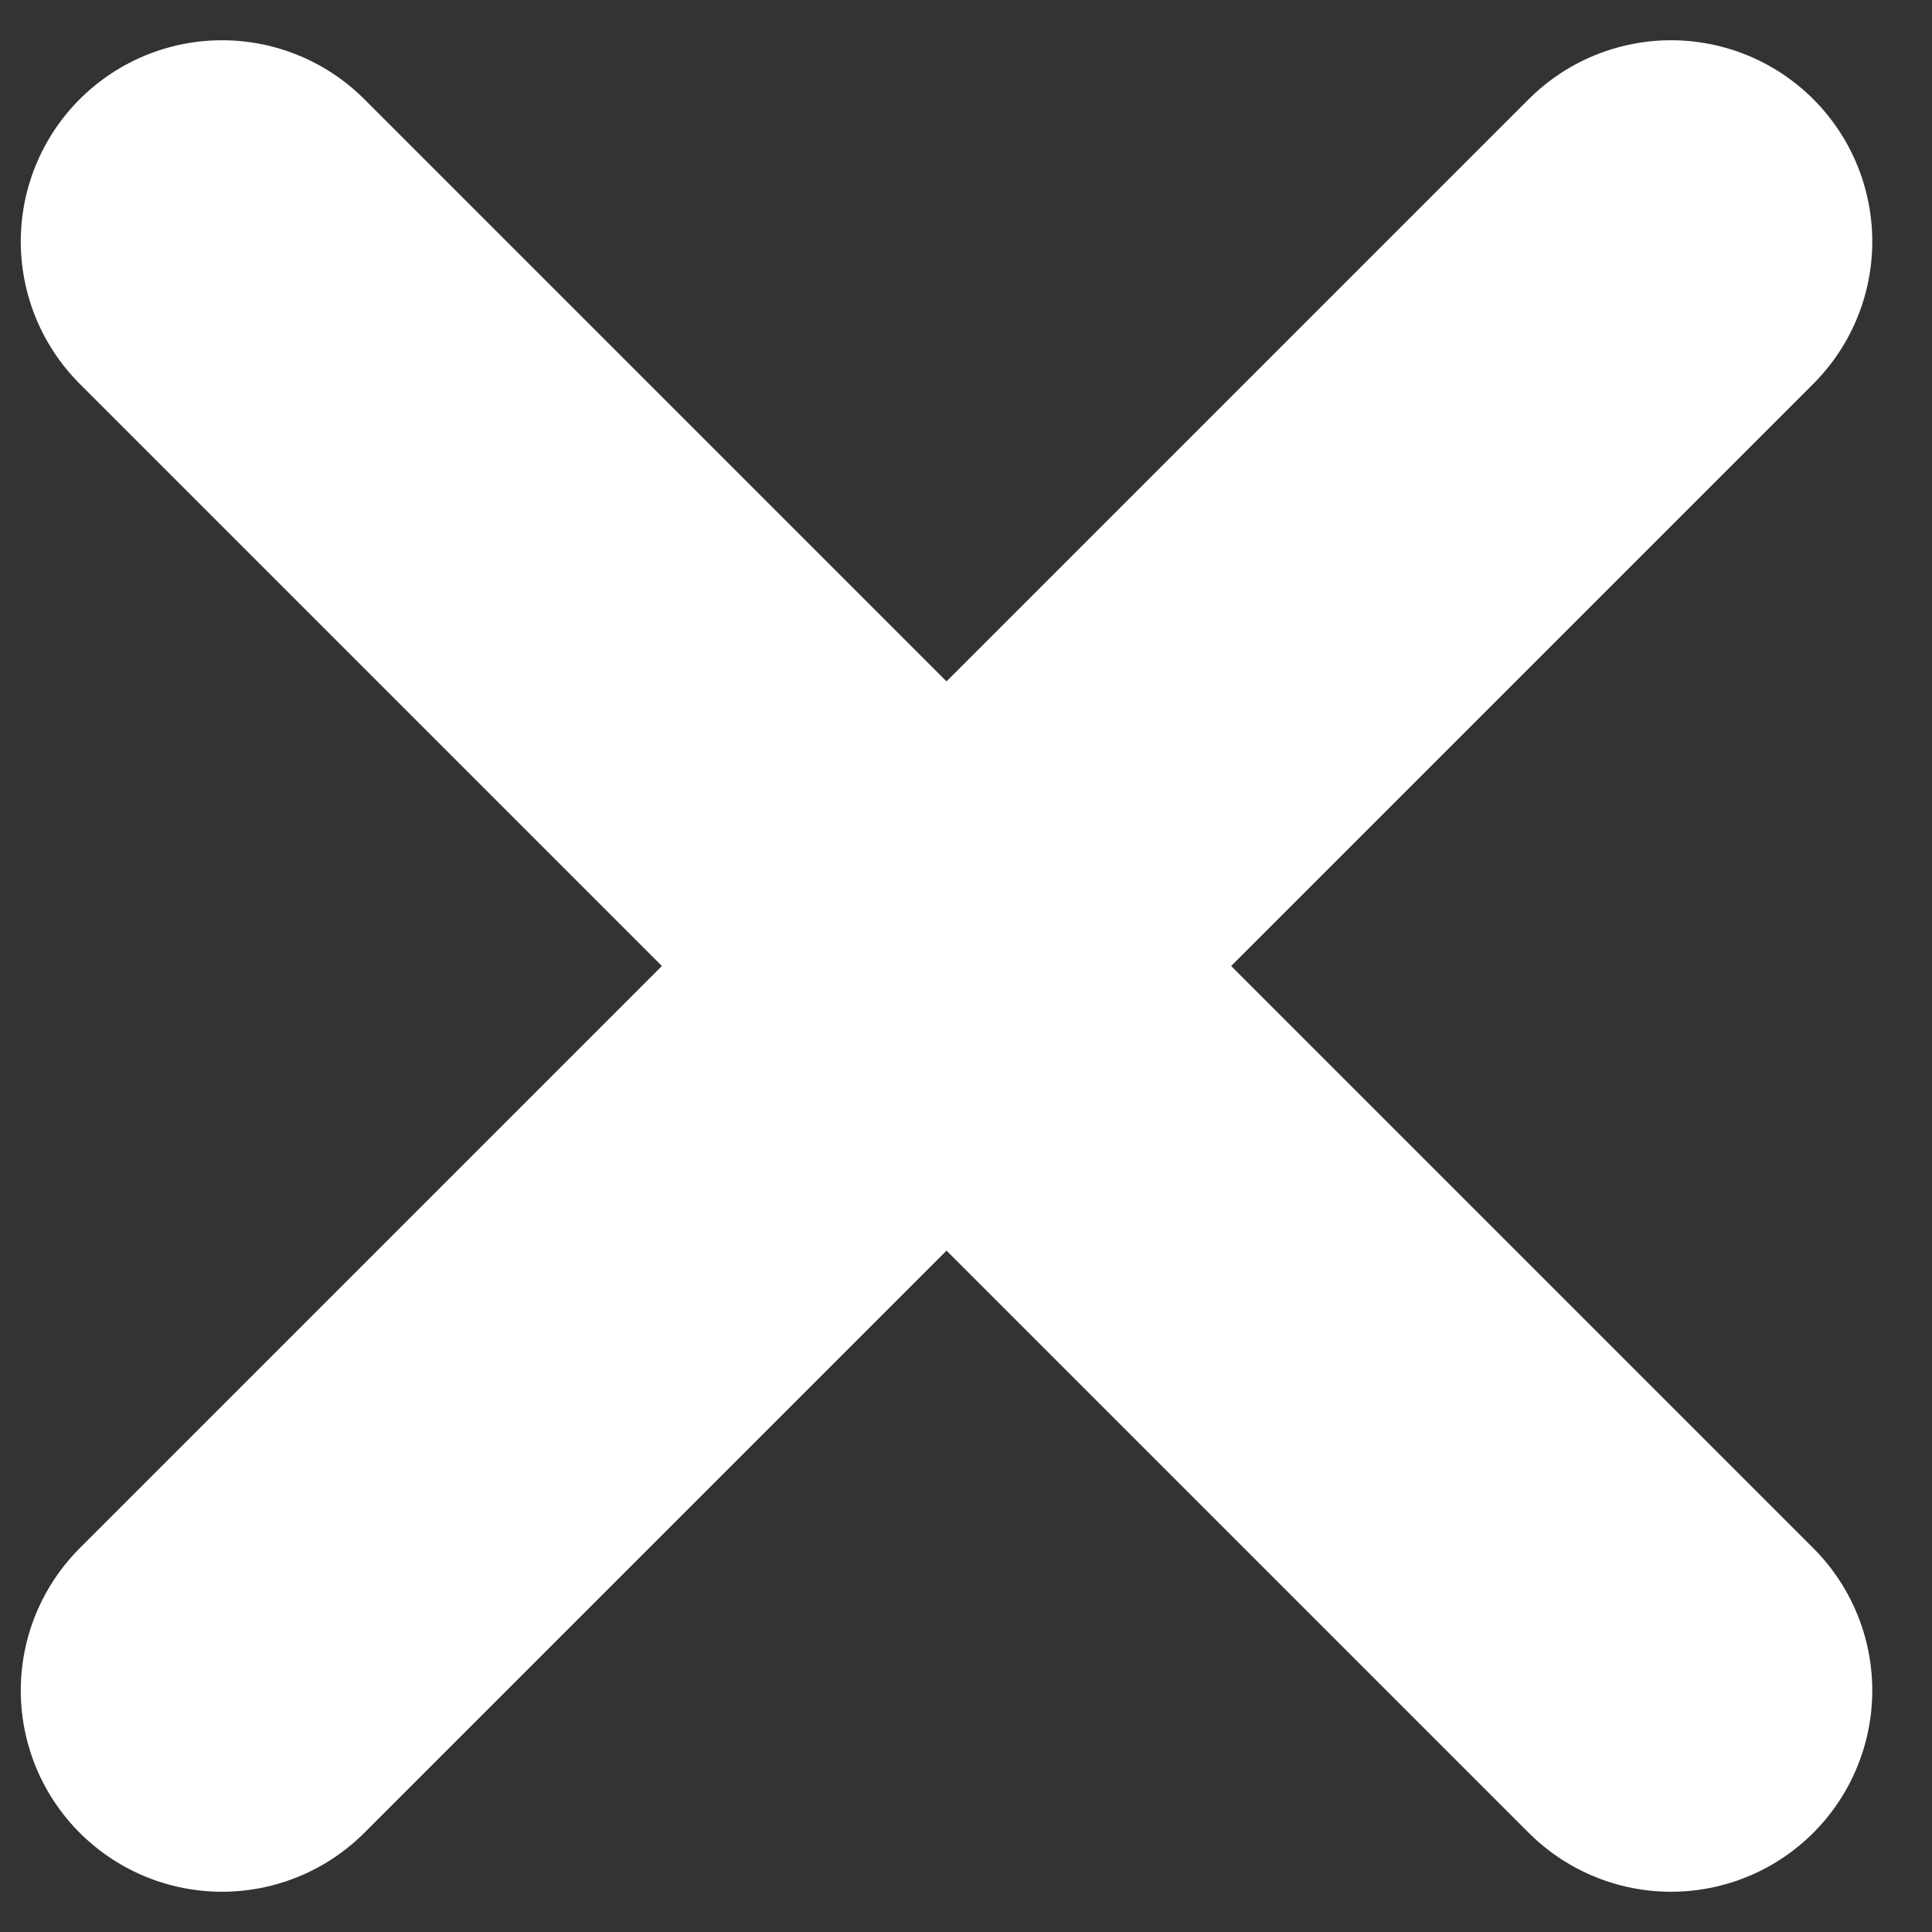 <svg width="24" height="24" viewBox="0 0 24 24" fill="none" xmlns="http://www.w3.org/2000/svg">
<rect x="0" y="0" width="24" height="24" fill="#333333" stroke="none"/>
<path d="M2.758 3L20.758 21M2.758 21L20.758 3" stroke="white" stroke-width="5" stroke-linecap="round" stroke-linejoin="bevel"/>
</svg>
